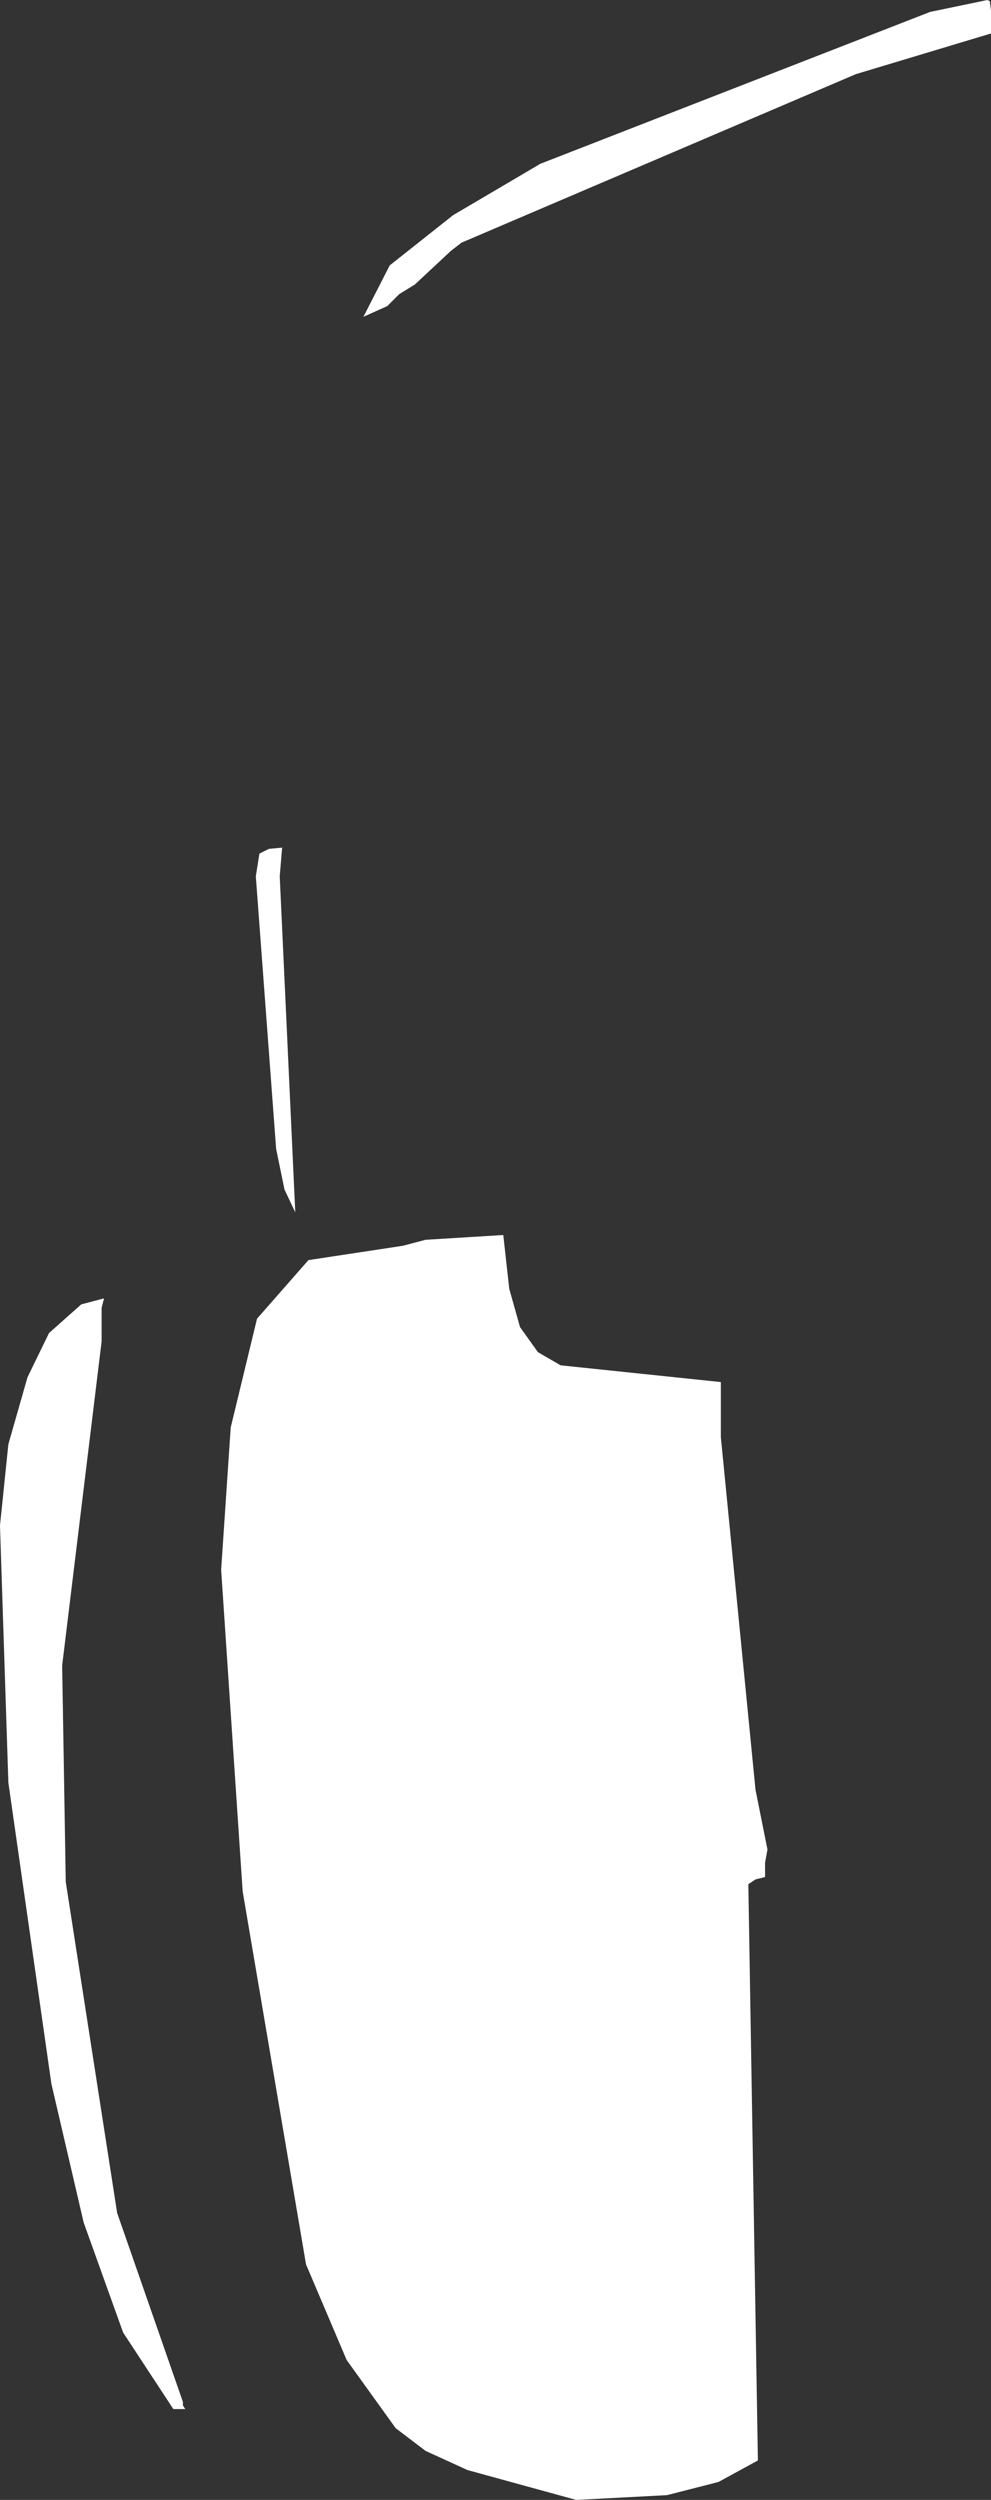 <?xml version="1.0" encoding="UTF-8" standalone="no"?>
<svg xmlns:xlink="http://www.w3.org/1999/xlink" height="104.55px" width="41.45px" xmlns="http://www.w3.org/2000/svg">
  <rect width="100%" height="100%" fill="#333333" stroke="none"/>
  <g transform="matrix(1.0, 0.0, 0.0, 1.0, 0.0, 0.0)">
    <path d="M41.3 0.0 L41.4 0.05 41.45 0.45 41.45 1.4 35.8 3.1 19.3 10.15 18.85 10.5 17.35 11.9 16.7 12.3 16.2 12.8 15.2 13.25 16.3 11.1 18.95 9.0 22.6 6.85 38.9 0.5 41.3 0.0 M11.8 35.45 L11.7 36.65 12.35 50.7 11.9 49.75 11.55 48.05 10.7 36.65 10.85 35.7 11.25 35.5 11.8 35.45 M4.25 54.7 L4.25 56.1 2.6 69.65 2.75 78.7 4.9 92.55 7.65 100.45 7.65 100.6 7.75 100.75 7.25 100.75 5.15 97.55 3.5 92.95 2.15 87.15 0.35 74.55 0.0 63.8 0.35 60.4 1.15 57.6 2.05 55.75 3.4 54.55 4.35 54.3 4.25 54.7 M21.3 53.9 L21.75 55.5 22.5 56.55 23.45 57.1 30.15 57.8 30.15 60.1 31.6 74.85 32.1 77.35 32.0 77.9 32.0 78.5 31.6 78.6 31.3 78.8 31.7 102.9 30.05 103.8 27.9 104.35 24.1 104.55 19.55 103.3 17.8 102.5 16.55 101.55 14.5 98.7 12.8 94.7 10.15 79.1 9.25 65.65 9.65 59.7 10.75 55.15 12.9 52.7 16.85 52.1 17.8 51.85 21.05 51.65 21.3 53.9" fill="#ffffff" fill-rule="evenodd" stroke="none"/>
  </g>
</svg>
